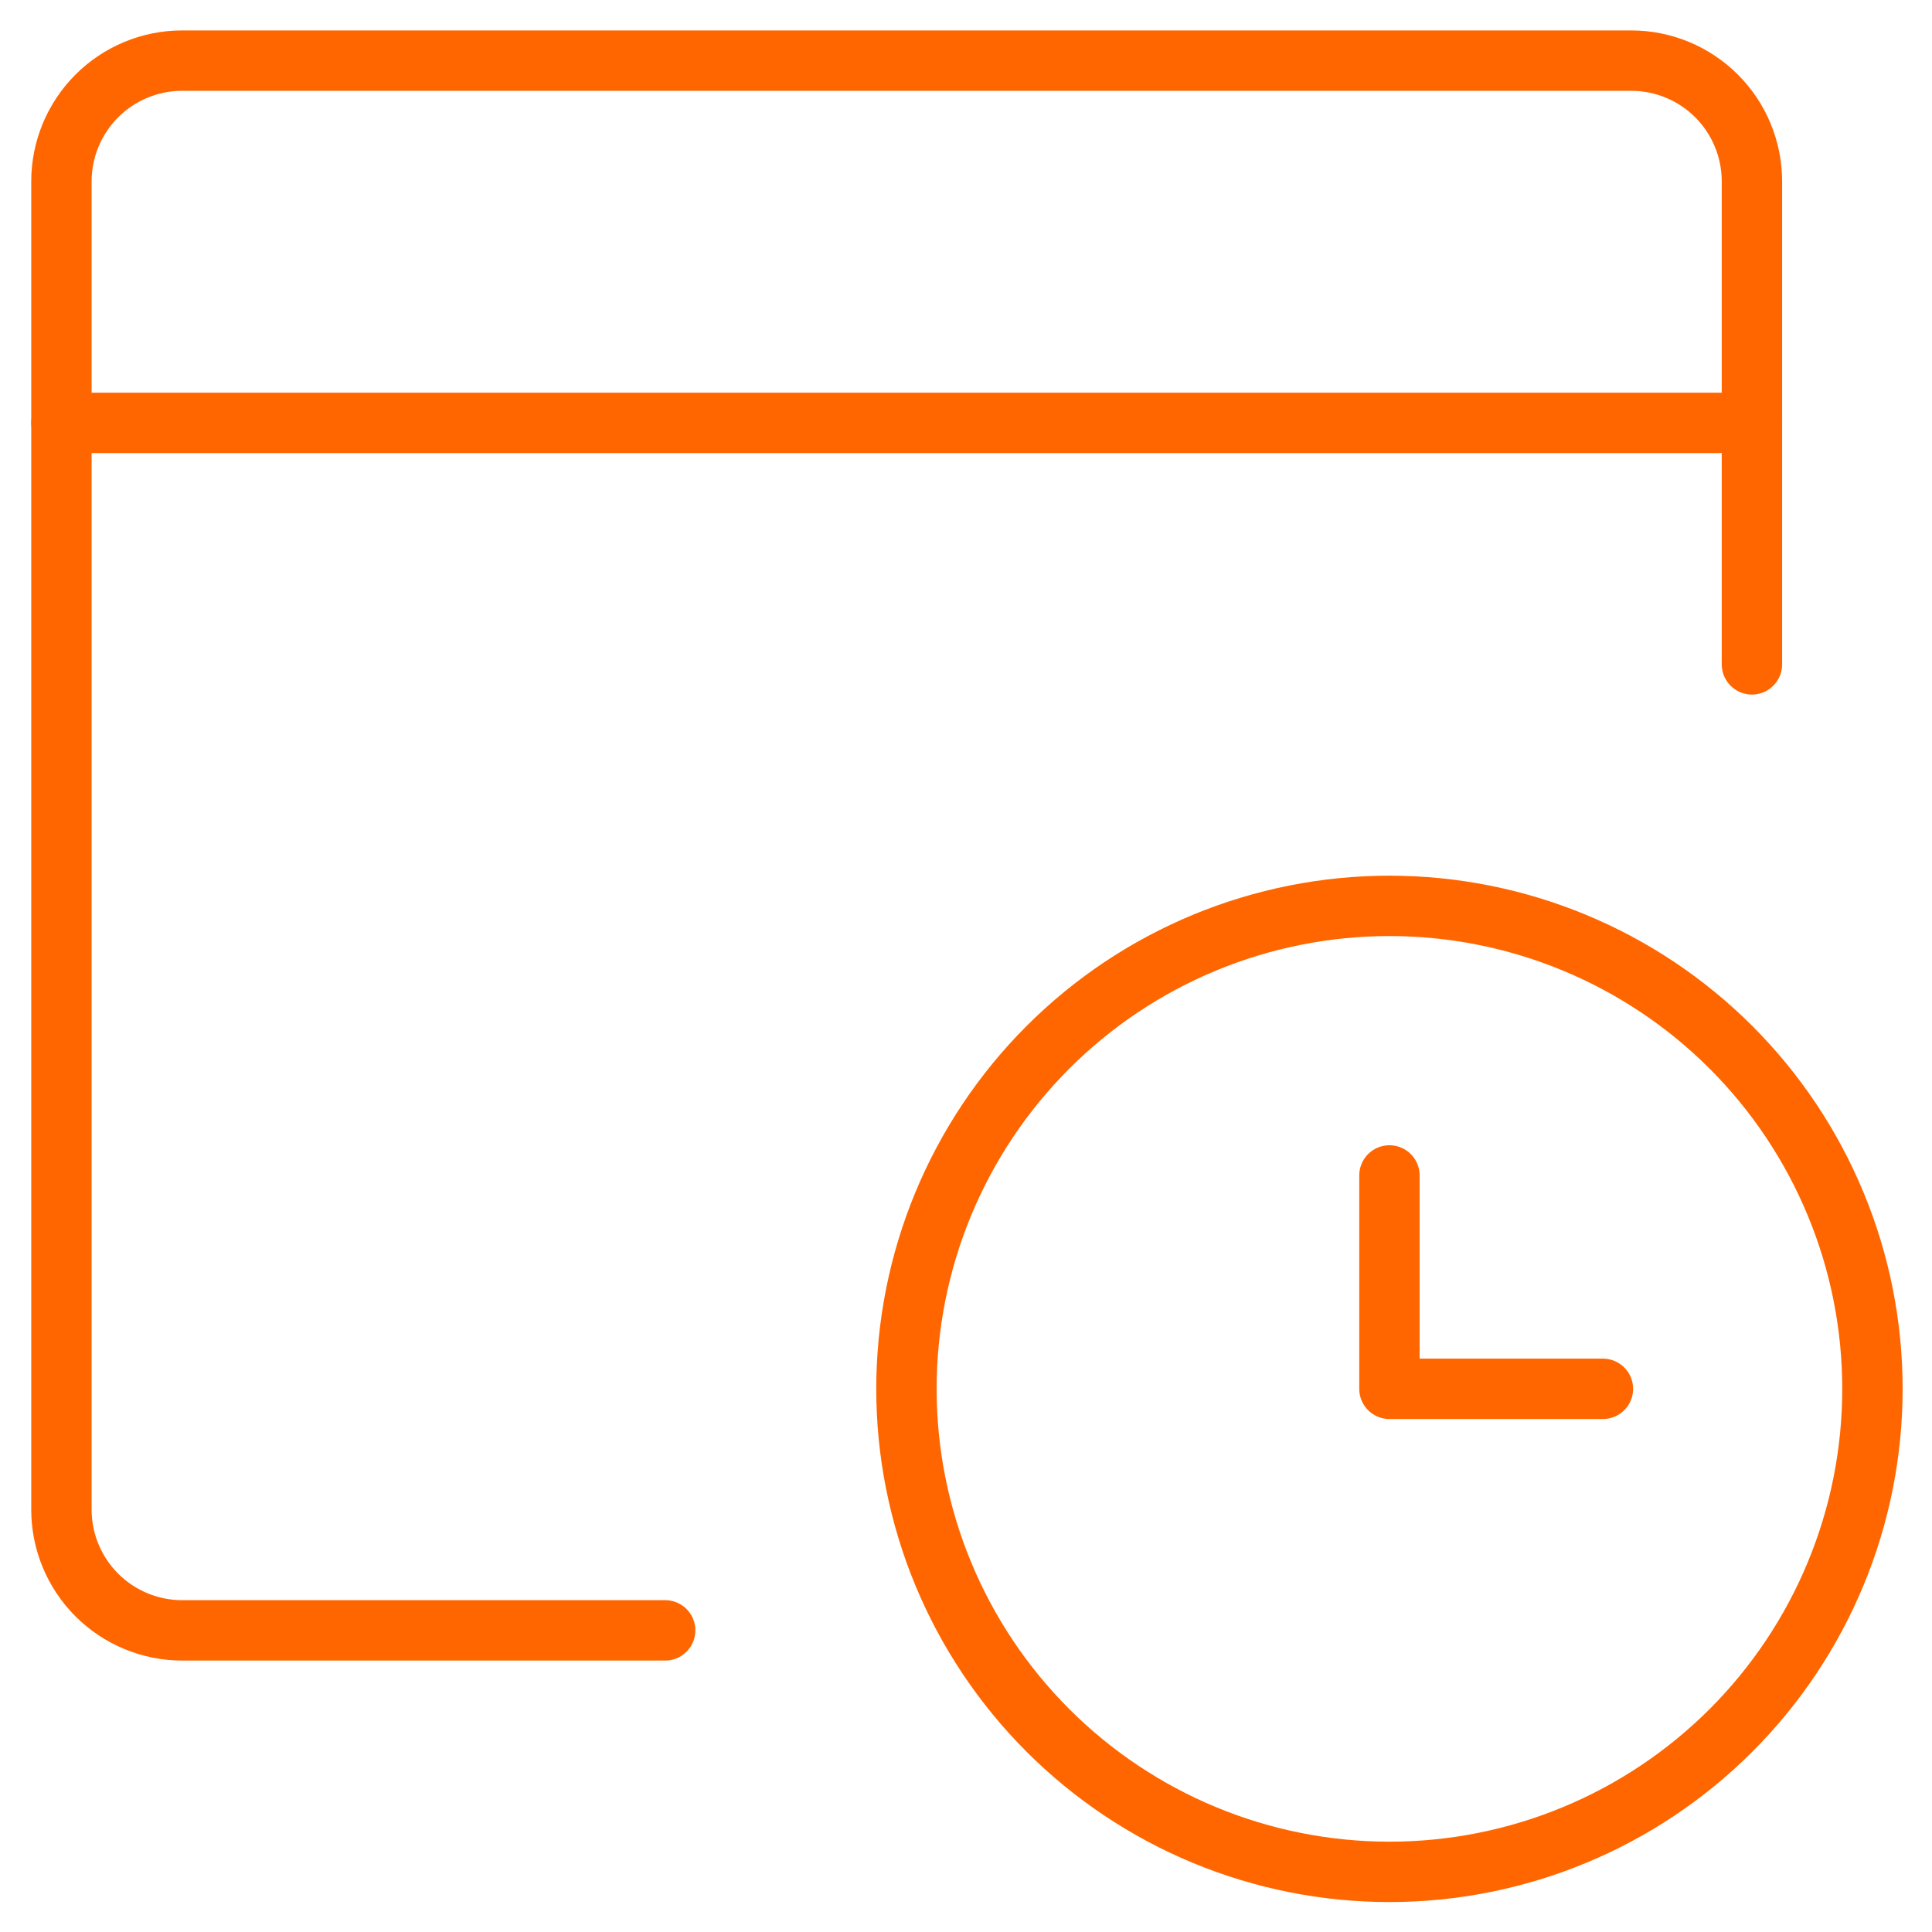 <svg width="64" height="64" viewBox="0 0 64 64" fill="none" xmlns="http://www.w3.org/2000/svg">
<path d="M58.035 22.008V6.008C58.035 4.947 57.614 3.93 56.864 3.179C56.113 2.429 55.096 2.008 54.035 2.008H6.035C4.974 2.008 3.957 2.429 3.207 3.179C2.457 3.93 2.035 4.947 2.035 6.008V50.008C2.035 51.069 2.457 52.086 3.207 52.836C3.957 53.586 4.974 54.008 6.035 54.008H22.035" stroke="#FF6600" stroke-width="2" stroke-linecap="round" stroke-linejoin="round"/>
<path d="M2.035 14.008H58.035" stroke="#FF6600" stroke-width="2" stroke-linecap="round" stroke-linejoin="round"/>
<path d="M30.027 46.008C30.027 48.109 30.441 50.19 31.245 52.131C32.049 54.072 33.228 55.836 34.714 57.322C36.199 58.807 37.963 59.986 39.904 60.79C41.846 61.594 43.926 62.008 46.027 62.008C48.129 62.008 50.209 61.594 52.15 60.79C54.092 59.986 55.855 58.807 57.341 57.322C58.827 55.836 60.005 54.072 60.809 52.131C61.614 50.19 62.027 48.109 62.027 46.008C62.027 43.907 61.614 41.826 60.809 39.885C60.005 37.944 58.827 36.18 57.341 34.694C55.855 33.208 54.092 32.03 52.15 31.226C50.209 30.422 48.129 30.008 46.027 30.008C43.926 30.008 41.846 30.422 39.904 31.226C37.963 32.03 36.199 33.208 34.714 34.694C33.228 36.18 32.049 37.944 31.245 39.885C30.441 41.826 30.027 43.907 30.027 46.008V46.008Z" stroke="#FF6600" stroke-width="2" stroke-linecap="round" stroke-linejoin="round"/>
<path d="M53.099 46.007H46.027V38.938" stroke="#FF6600" stroke-width="2" stroke-linecap="round" stroke-linejoin="round"/>
</svg>

